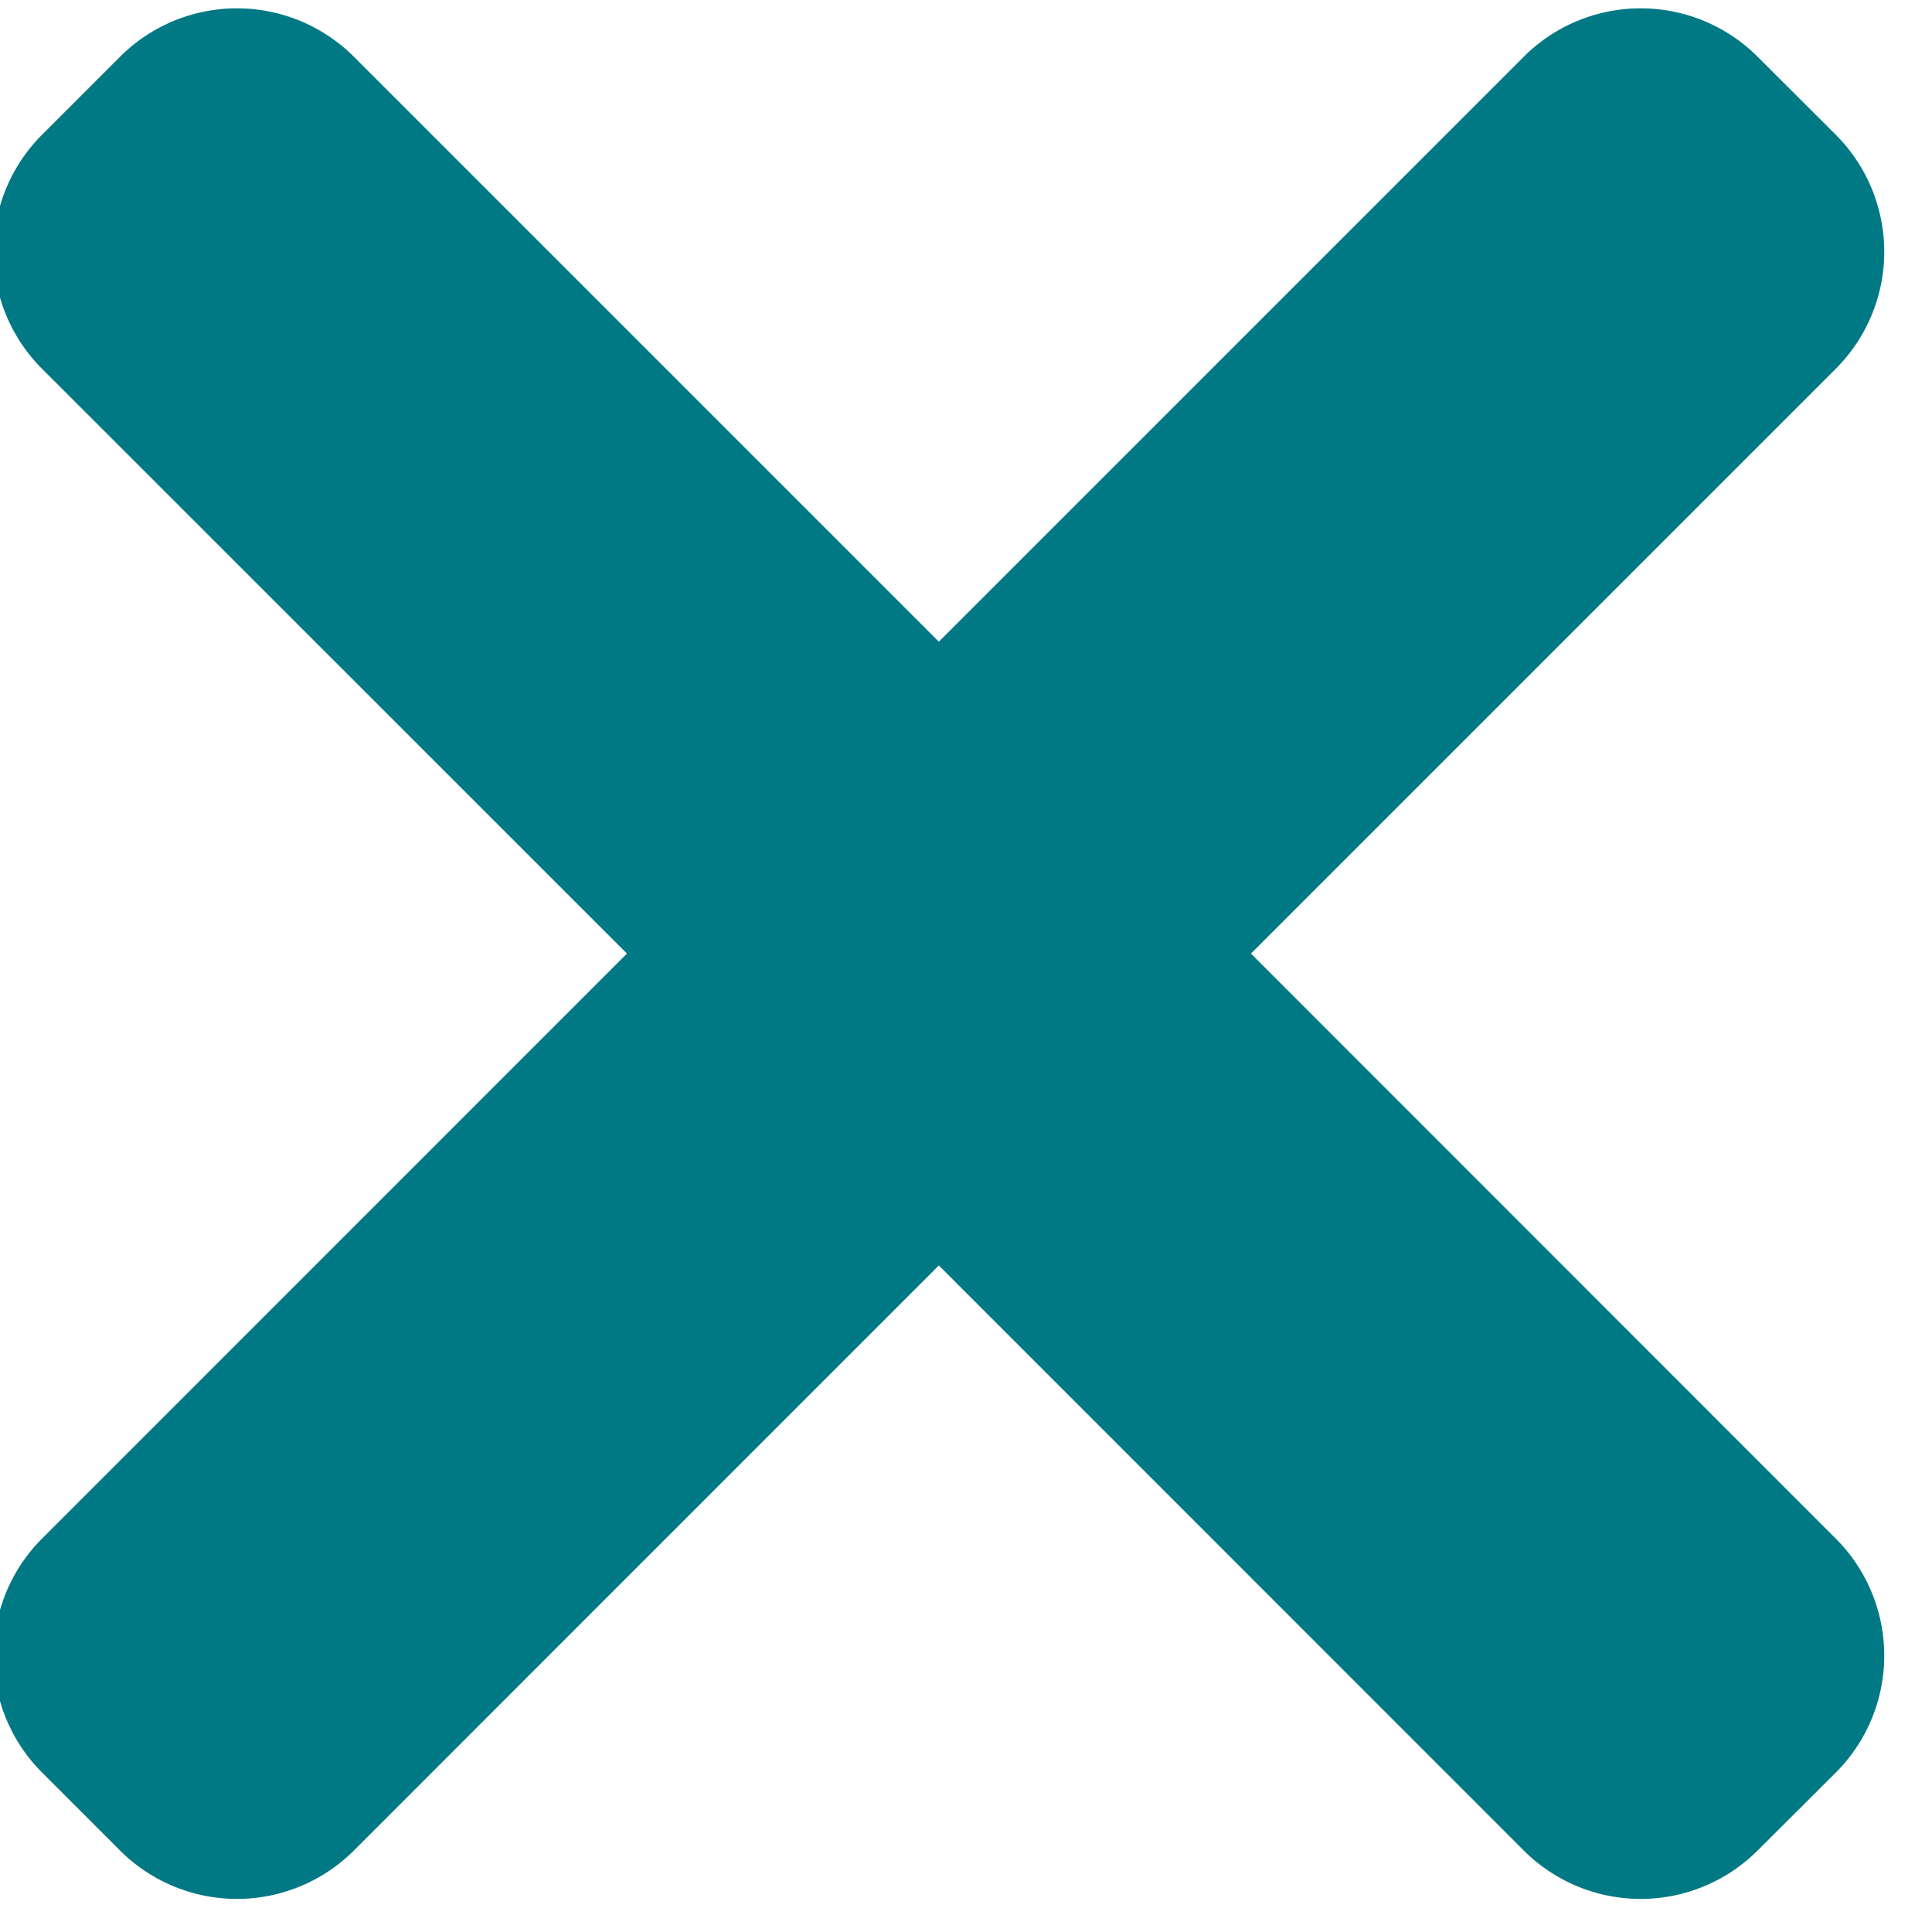 <svg xmlns="http://www.w3.org/2000/svg" width="16" height="16"><path fill="#007984" d="M5.192 7.897L.348 12.742a1.37 1.37 0 000 1.937l.646.646a1.37 1.37 0 001.937 0l4.844-4.845 4.844 4.845a1.37 1.37 0 001.937 0l.647-.645a1.37 1.37 0 000-1.938L10.36 7.897l4.843-4.843a1.37 1.37 0 000-1.938L14.556.47a1.37 1.37 0 00-1.937 0L7.775 5.314 2.931.47a1.37 1.37 0 00-1.937 0l-.646.646a1.37 1.37 0 000 1.938z"/></svg>